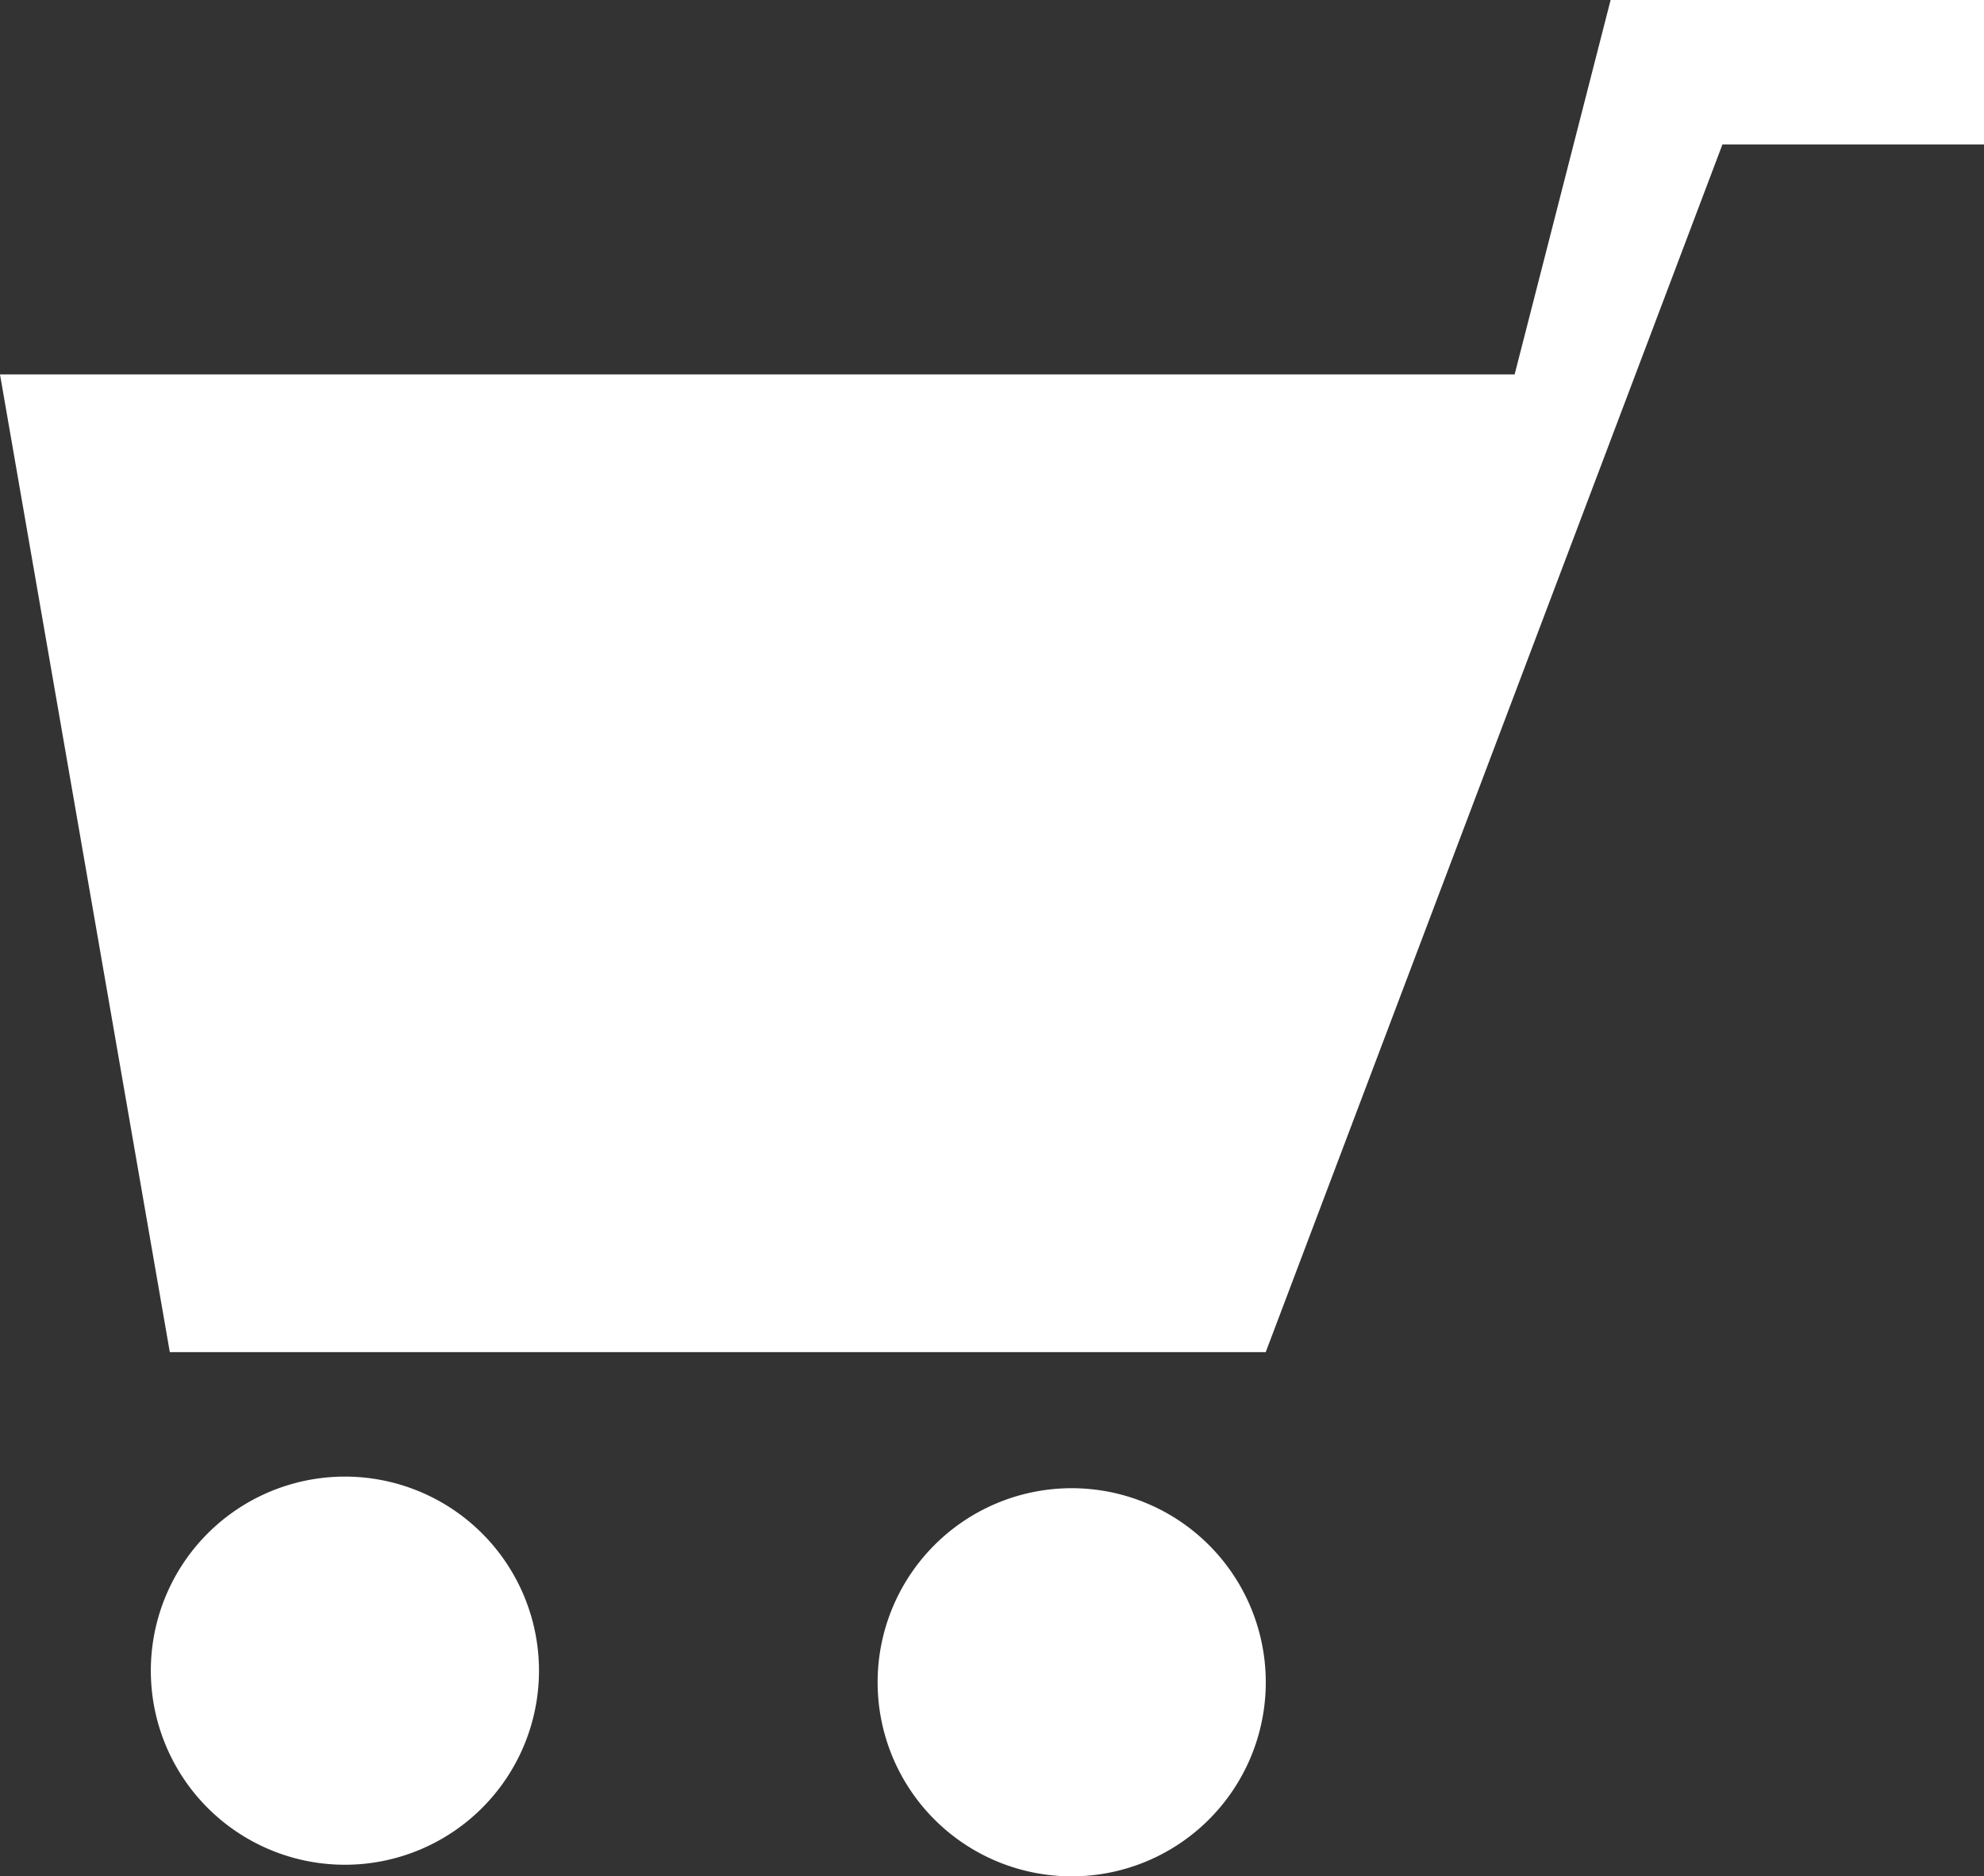 <svg id="レイヤー_1" data-name="レイヤー 1" xmlns="http://www.w3.org/2000/svg" viewBox="0 0 18.81 17.79"><rect x="0" y="0" width="18.81" height="17.79" fill="#333333" stroke="none"/><defs><style>.cls-1{fill:#fff;}</style></defs><path class="cls-1" d="M16.33,1.37h2.48V0H15.27l-.91,3.55H0l1.61,9.27H12Z"/><path class="cls-1" d="M3.27,14a1.84,1.84,0,1,0,1.84,1.83A1.84,1.84,0,0,0,3.27,14Z"/><path class="cls-1" d="M10.15,14.11A1.84,1.84,0,1,0,12,16,1.84,1.84,0,0,0,10.15,14.11Z"/></svg>